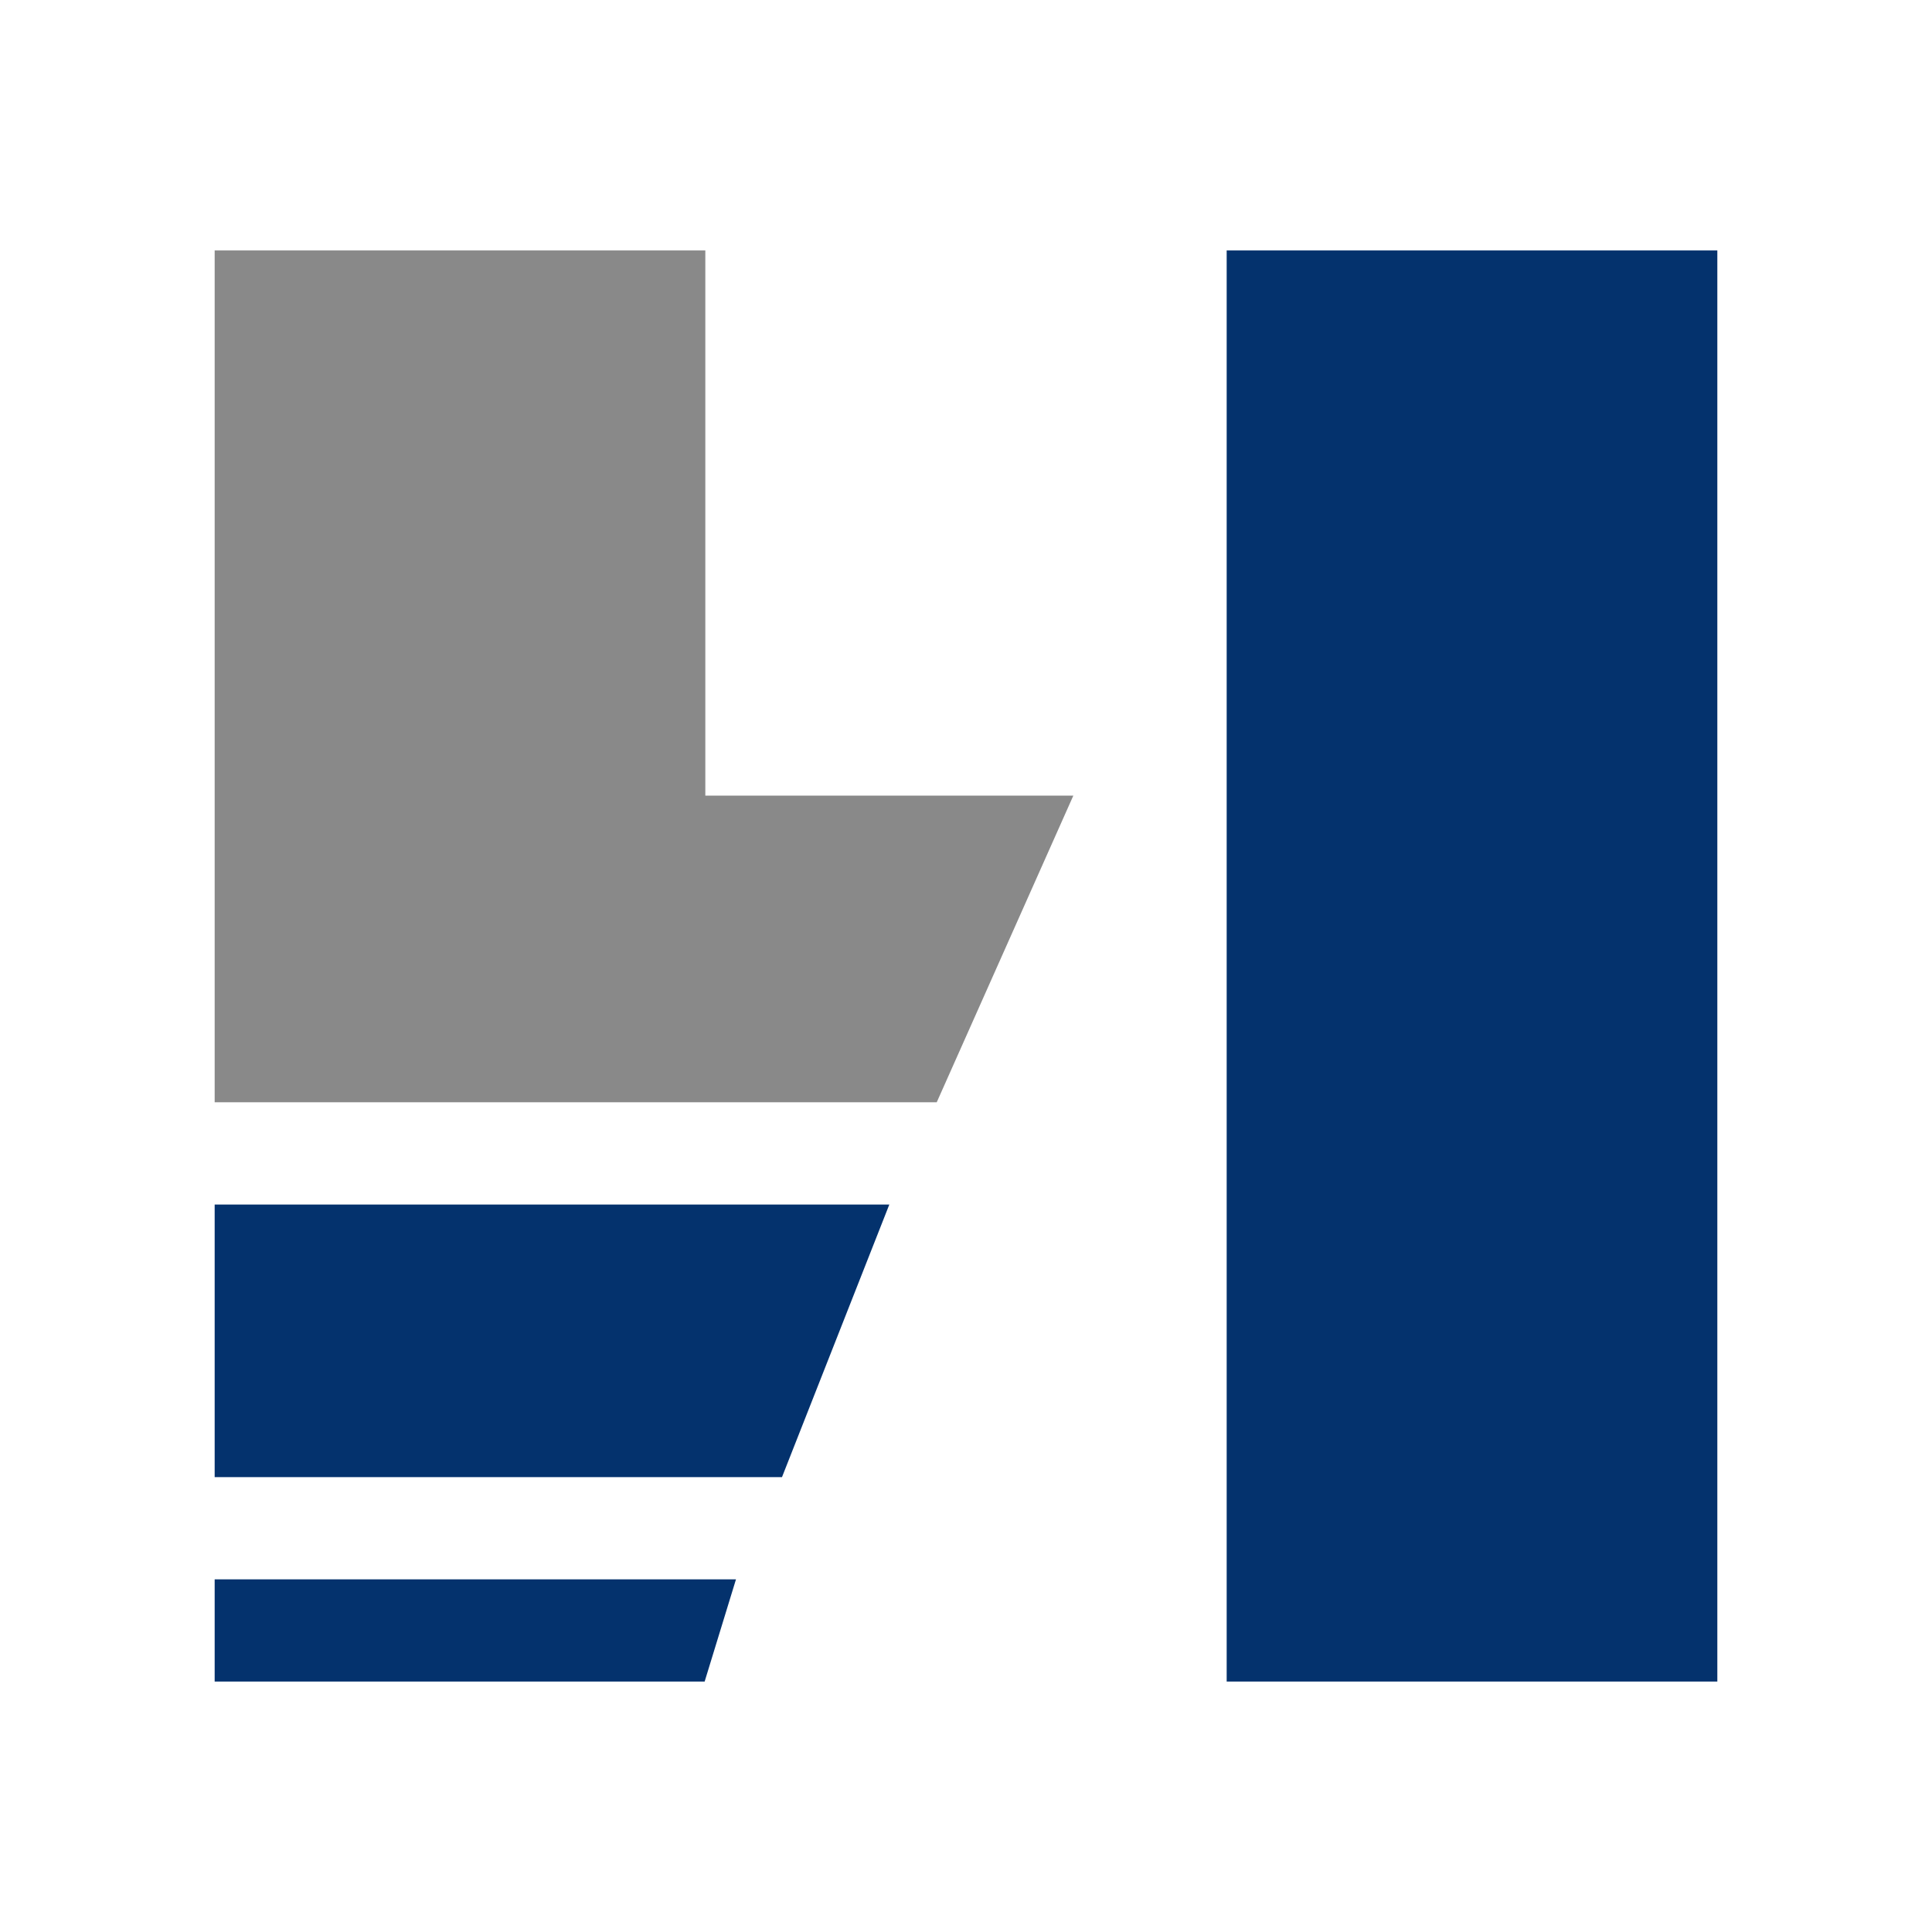 <svg width="54" height="54" viewBox="0 0 54 54" fill="none" xmlns="http://www.w3.org/2000/svg">
<path d="M48 7H34.286V47H48V7Z" fill="#04326D"/>
<path d="M24.857 33.667H6V41.286H21.857L24.857 33.667Z" fill="#04326D"/>
<path d="M19.714 7H6V30.809H26.182L30 22.238H19.714V7Z" fill="#898989"/>
<path d="M20.571 44.143H6V47H19.695L20.571 44.143Z" fill="#04326D"/>
</svg>
